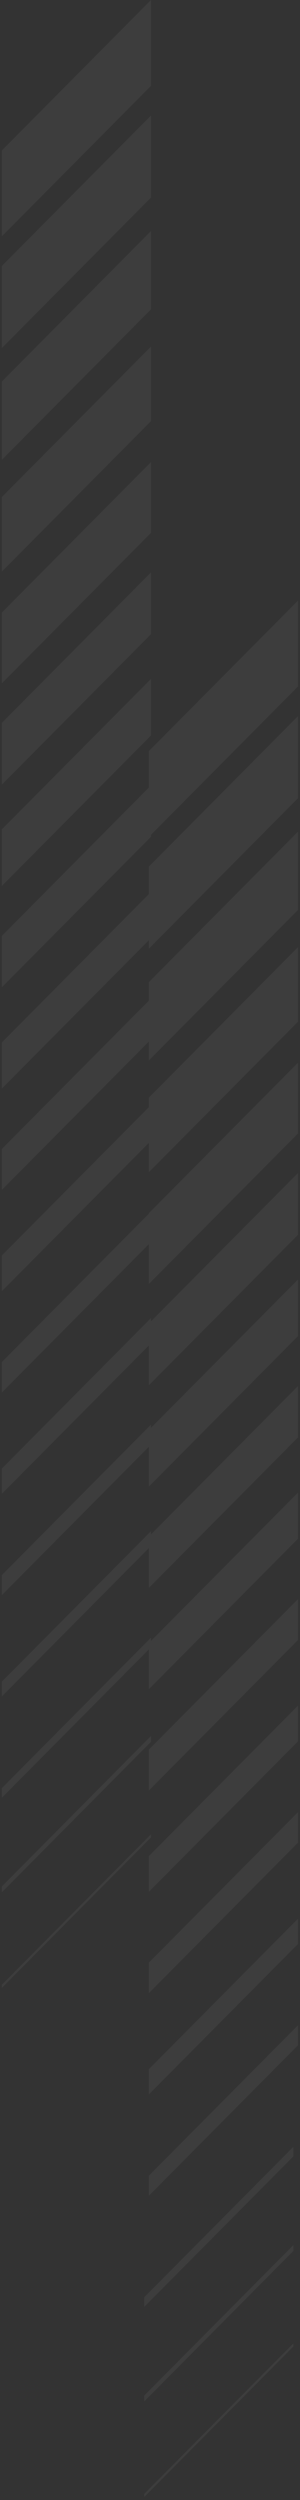 <svg width="78" height="650" xmlns="http://www.w3.org/2000/svg"><rect width="100%" height="100%" fill="#333333" stroke="none"/><path fill-rule="evenodd" clip-rule="evenodd" d="M39.25 22.33L0.48 61.45V39.12L39.25 0V22.33ZM0.48 90.5L39.25 51.38V30.04L0.48 69.15V90.5ZM39.25 80.44L0.48 119.56V99.19L39.25 60.07V80.44ZM0.48 148.62L39.25 109.5V90.11L0.48 129.22V148.62ZM39.25 138.55L0.48 177.67V159.26L39.25 120.14V138.55ZM77.47 178.49L39.25 217.055V217.57L0.48 256.69V243.33L38.7 204.765V195.28L77.47 156.16V178.49ZM38.7 246.66L77.47 207.54V186.19L38.7 225.31V232.465L0.48 271.03V283.03L38.7 244.465V246.66ZM77.47 236.6L38.7 275.72V270.805L0.48 309.37V298.73L38.7 260.165V255.35L77.47 216.23V236.6ZM38.7 304.77L77.47 265.65V246.26L38.7 285.38V287.865L0.48 326.42V335.71L38.7 297.145V304.77ZM38.7 333.83L77.47 294.71V276.3L38.7 315.42V315.555L0.48 354.12V362.05L38.7 323.485V333.83ZM38.7 360.17L77.47 321.05V304.98L39.25 343.545V342.7L0.48 381.82V388.39L38.7 349.825V360.17ZM77.47 347.39L38.7 386.51V376.165L0.48 414.73V409.52L39.25 370.4V371.235L77.47 332.67V347.39ZM38.7 412.85L77.47 373.73V360.37L39.25 398.935V398.1L0.48 437.22V441.07L38.7 402.505V412.85ZM77.47 400.07L38.7 439.19V428.845L0.48 467.41V464.91L39.25 425.79V426.635L77.47 388.07V400.07ZM38.7 465.53L77.47 426.41V415.77L38.7 454.89V465.53ZM77.47 452.75L38.7 491.87V482.58L77.47 443.46V452.75ZM38.7 518.21L77.47 479.09V471.16L38.7 510.28V518.21ZM77.47 505.43L38.7 544.55V537.98L77.47 498.86V505.43ZM38.7 570.89L77.47 531.77V526.56L38.7 565.67V570.89ZM0.48 204.01L39.25 164.89V148.82L0.48 187.94V204.01ZM39.25 191.23L0.48 230.35V215.63L39.25 176.52V191.23ZM39.25 452.87L0.48 491.99V490.47L39.25 451.35V452.87ZM0.48 516.85L39.25 477.73V476.91L0.48 516.03V516.85ZM76.27 560.66L37.5 599.78V597.28L76.27 558.16V560.66ZM37.5 624.36L76.27 585.24V583.72L37.5 622.84V624.36ZM76.27 610.09L37.5 649.21V648.4L76.27 609.28V610.09Z" fill="#fff" opacity="0.05"/></svg>